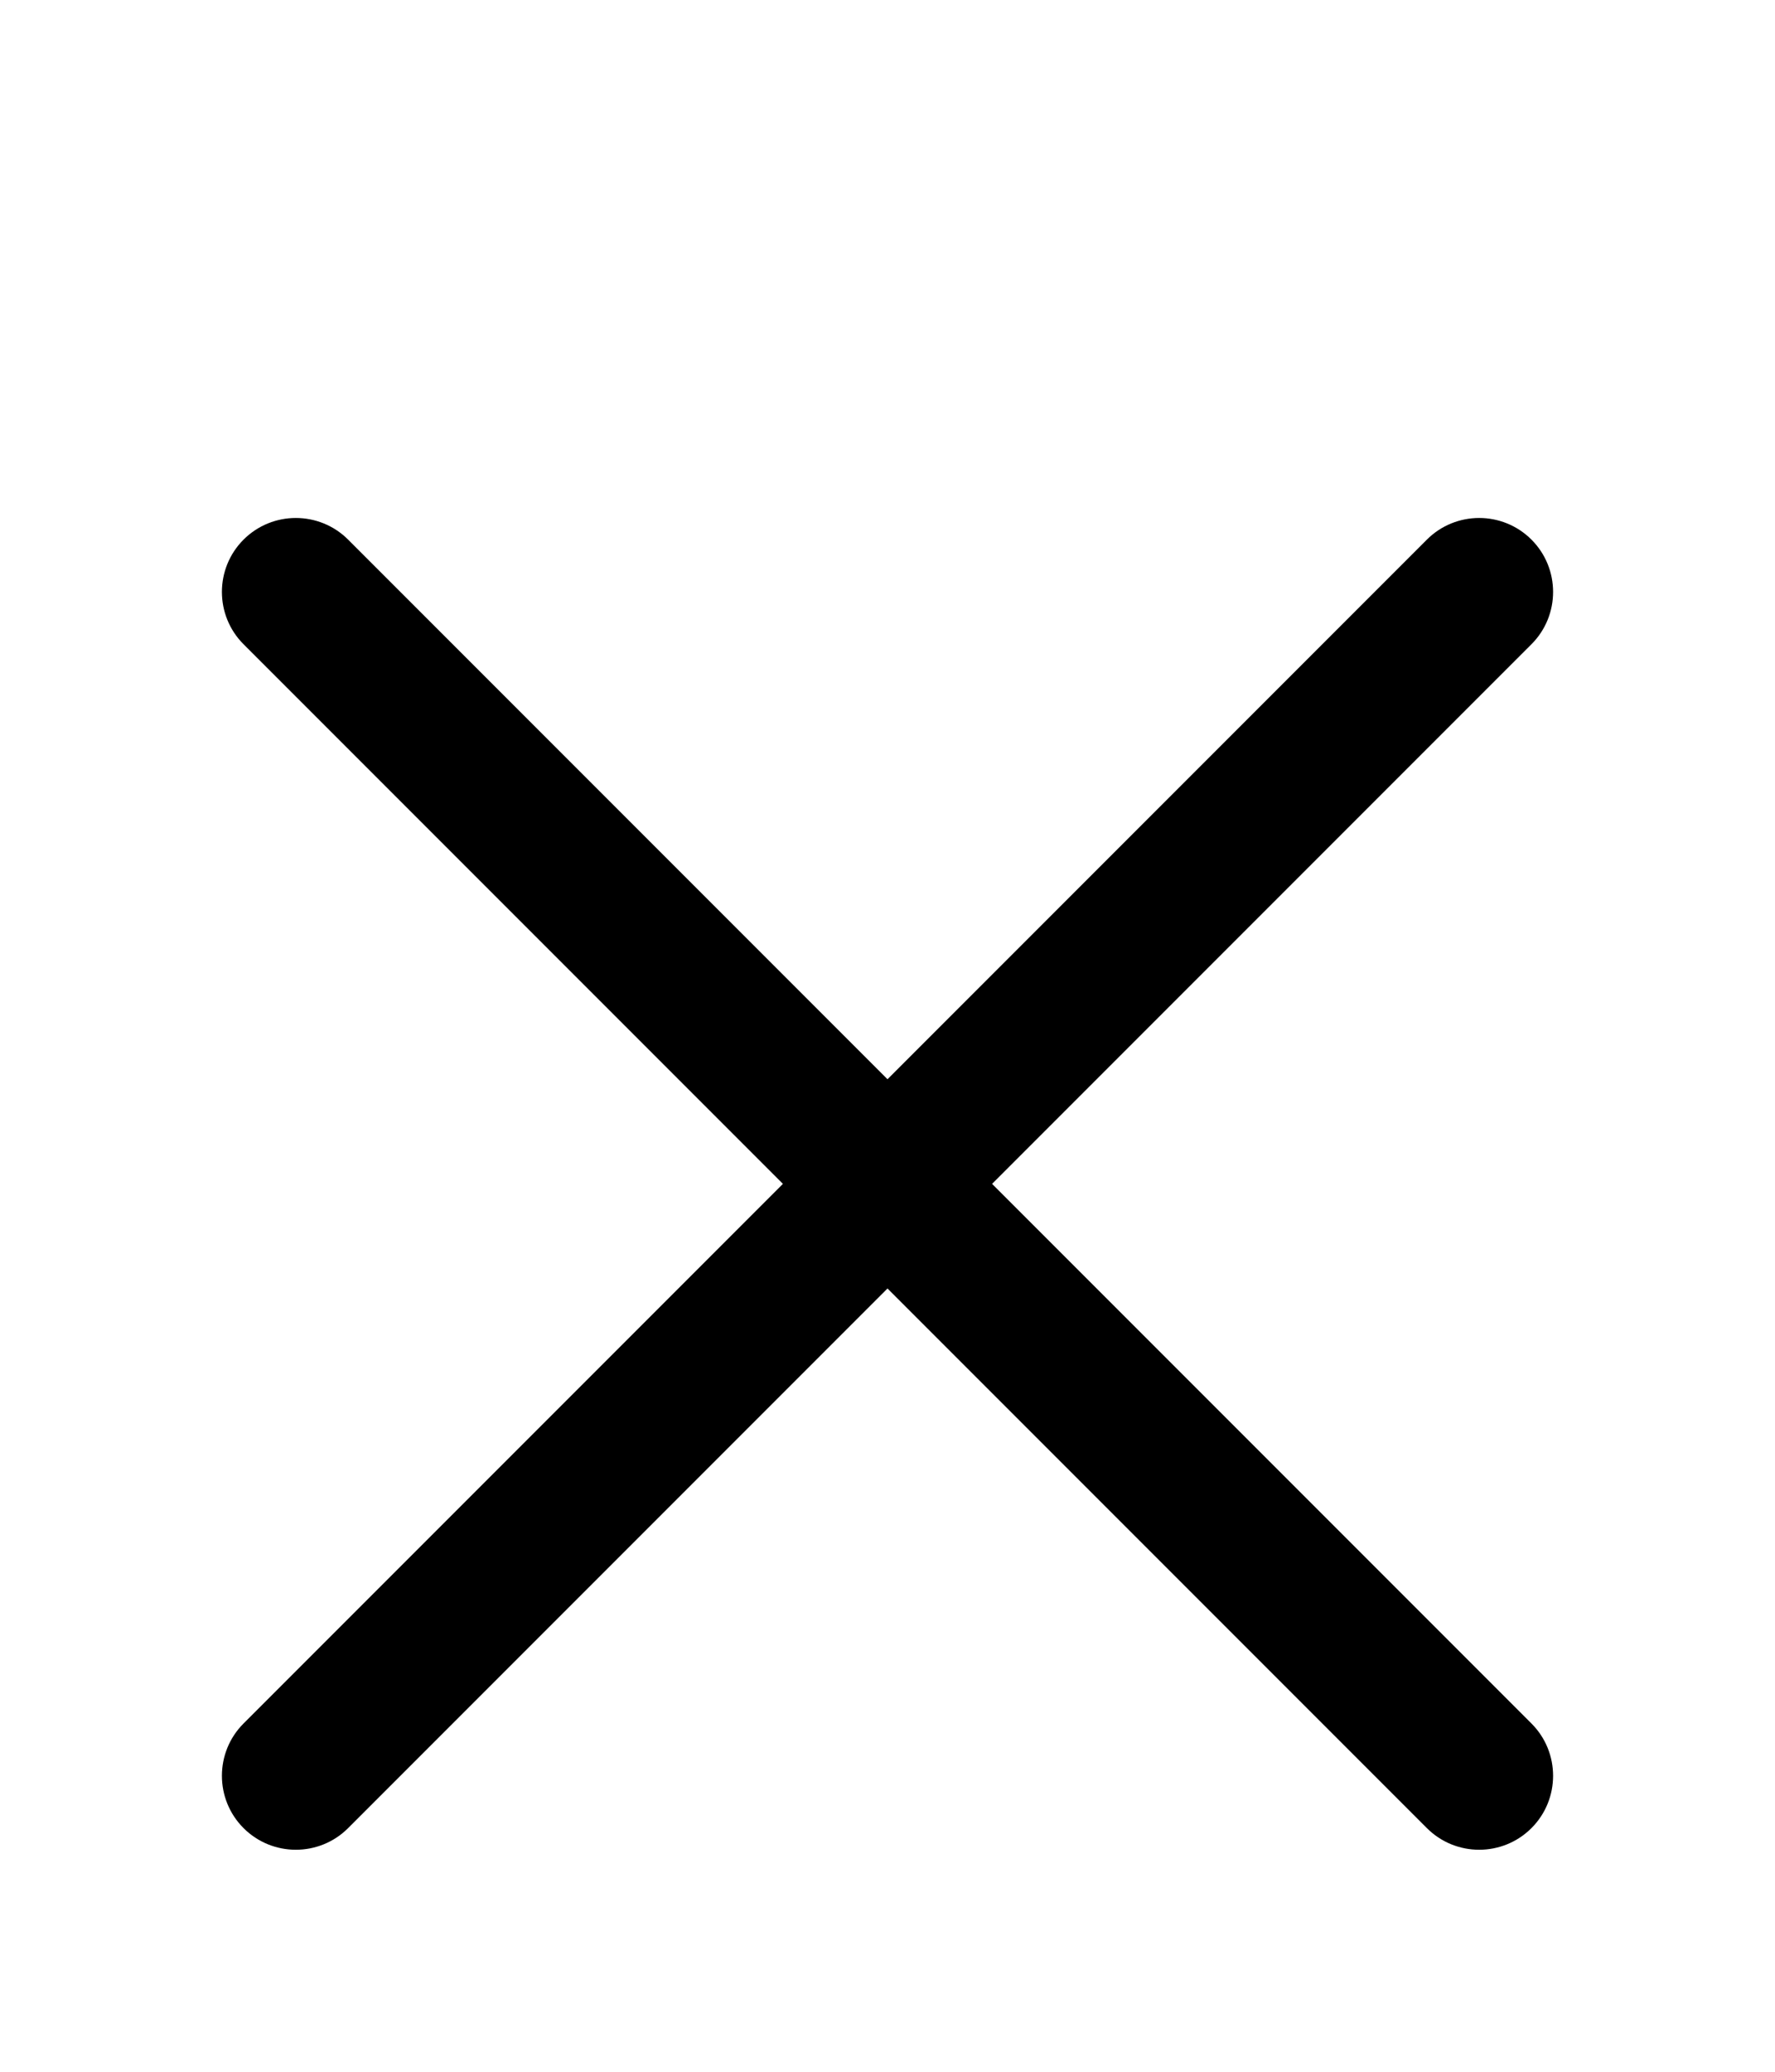 <svg xmlns="http://www.w3.org/2000/svg" width="24" height="28" fill="none" viewBox="0 0 24 28">
    <path fill="#000" fill-rule="evenodd" d="M3.293 7.293c.39-.39 1.024-.39 1.414 0L12 14.586l7.293-7.293c.39-.39 1.024-.39 1.414 0 .39.39.39 1.024 0 1.414L13.414 16l7.293 7.293c.39.39.39 1.024 0 1.414-.39.39-1.024.39-1.414 0L12 17.414l-7.293 7.293c-.39.39-1.024.39-1.414 0-.39-.39-.39-1.024 0-1.414L10.586 16 3.293 8.707c-.39-.39-.39-1.024 0-1.414z" clip-rule="evenodd"/>
</svg>
